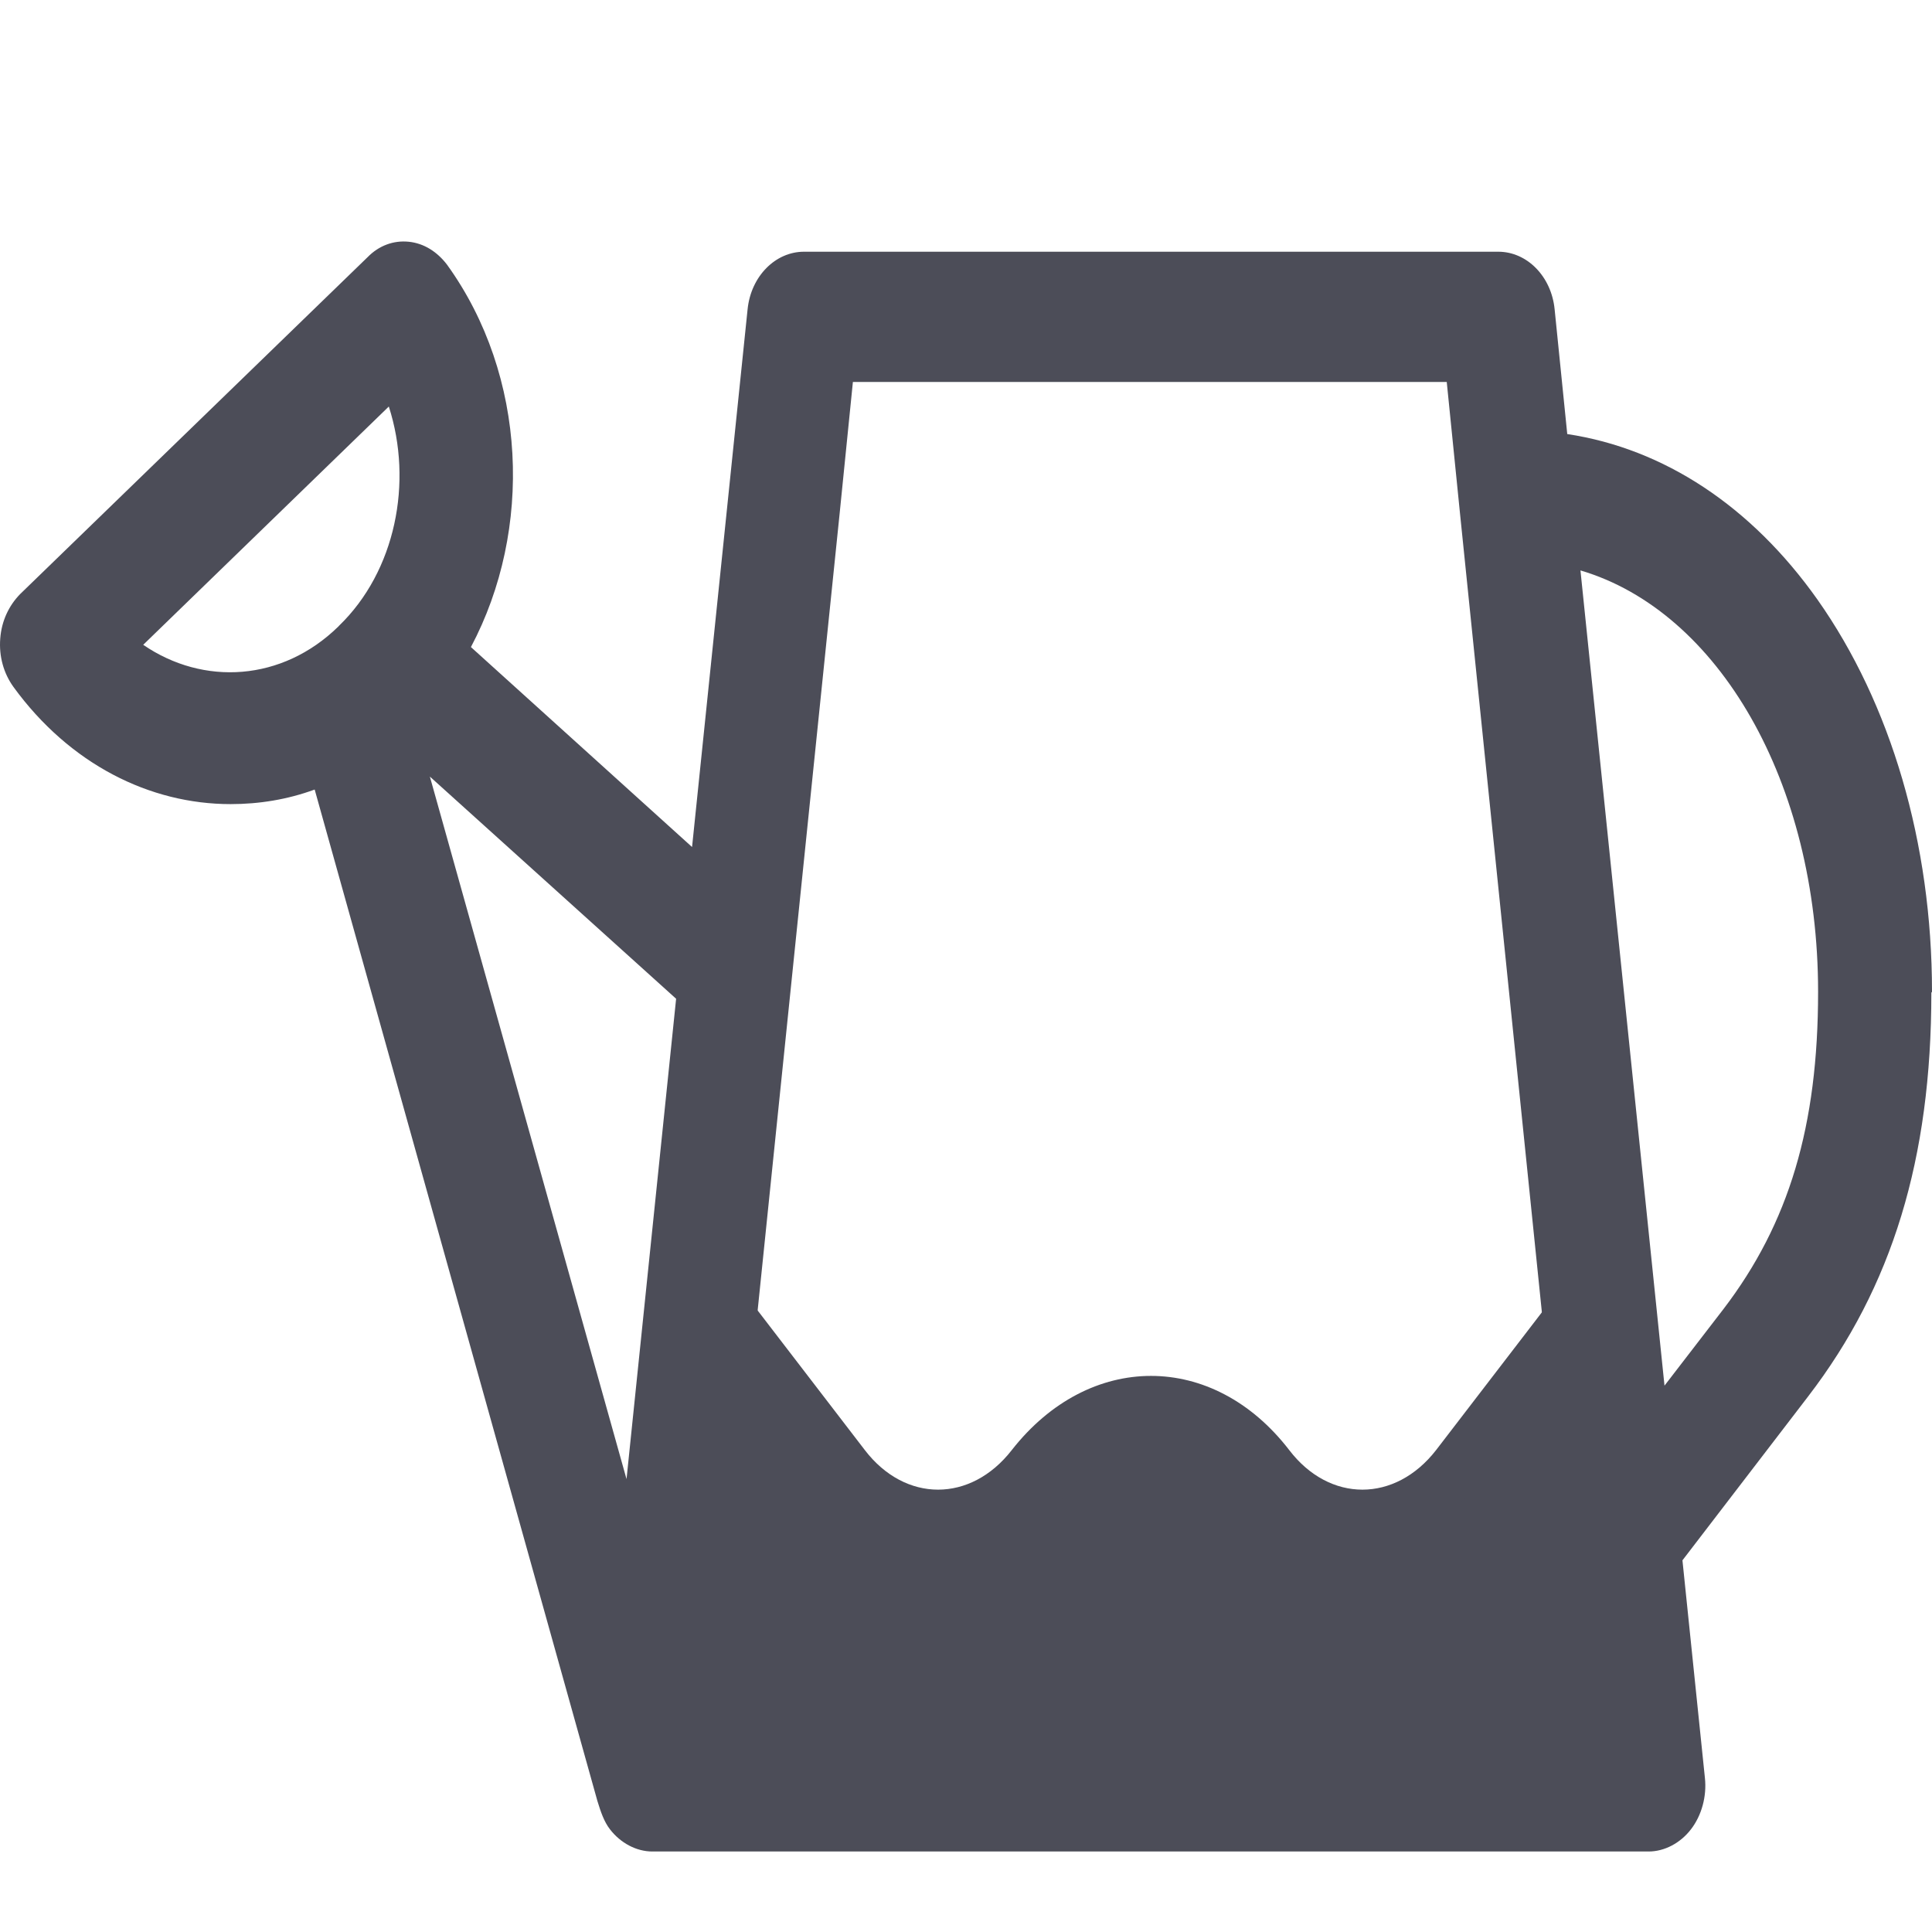 <svg width="24" height="24" viewBox="0 0 24 24" fill="none" xmlns="http://www.w3.org/2000/svg">
<path d="M20.677 17.213L19.633 7.086C21.344 7.591 22.585 9.713 22.585 12.321C22.585 13.987 22.224 15.195 21.41 16.261L20.677 17.213ZM8.893 21.353L9.057 19.726L10.431 6.372L10.595 4.745H17.972L18.136 6.372L19.337 18.089L19.666 21.344H8.868L8.893 21.353ZM7.783 18.374L5.34 9.647L8.399 12.407L7.783 18.374ZM4.205 7.781C3.506 8.466 2.527 8.523 1.779 8.01L4.83 5.05C5.134 5.992 4.912 7.096 4.213 7.772M24 12.321C24 10.475 23.49 8.742 22.577 7.448C21.755 6.287 20.669 5.573 19.469 5.392L19.312 3.841C19.271 3.431 18.967 3.127 18.613 3.127H9.987C9.633 3.127 9.329 3.431 9.287 3.841L8.597 10.522L5.85 8.038C6.623 6.582 6.549 4.669 5.554 3.289C5.431 3.127 5.266 3.022 5.077 3.003C4.888 2.984 4.707 3.051 4.567 3.194L0.249 7.381C0.11 7.524 0.019 7.714 0.003 7.933C-0.014 8.152 0.044 8.362 0.167 8.533C0.866 9.494 1.861 9.989 2.865 9.989C3.218 9.989 3.572 9.932 3.909 9.808L7.421 22.372C7.462 22.505 7.503 22.629 7.577 22.724C7.708 22.895 7.906 23 8.103 23H20.48C20.677 23 20.875 22.895 21.006 22.724C21.138 22.553 21.204 22.315 21.179 22.086L20.9 19.383L22.462 17.346C23.506 15.985 23.992 14.396 23.992 12.331" fill="#4C4D58"/>
<path d="M9.929 19.069L8.613 17.356C8.391 17.07 8.391 16.585 8.613 16.299C8.835 16.014 9.205 16.014 9.427 16.299L10.743 18.013C11.245 18.669 12.059 18.669 12.569 18.013C13.531 16.785 15.069 16.785 16.015 18.013C16.516 18.669 17.331 18.669 17.84 18.013L19.156 16.299C19.378 16.014 19.748 16.014 19.97 16.299C20.192 16.585 20.192 17.07 19.97 17.356L18.655 19.069C17.692 20.297 16.154 20.297 15.209 19.069C14.707 18.412 13.893 18.412 13.383 19.069C12.922 19.669 12.289 19.983 11.672 19.983C11.056 19.983 10.422 19.669 9.937 19.069" fill="#4C4D58"/>
<path d="M18.079 18.765L16.878 19.259L16.179 18.85L14.288 17.546L13.687 18.041L12.947 18.898L10.883 19.259L10.143 18.384L8.465 17.032L8.399 21.962L20.768 22.248L20.102 17.032L19.444 16.823L18.079 18.765Z" fill="#4C4D58"/>
</svg>
